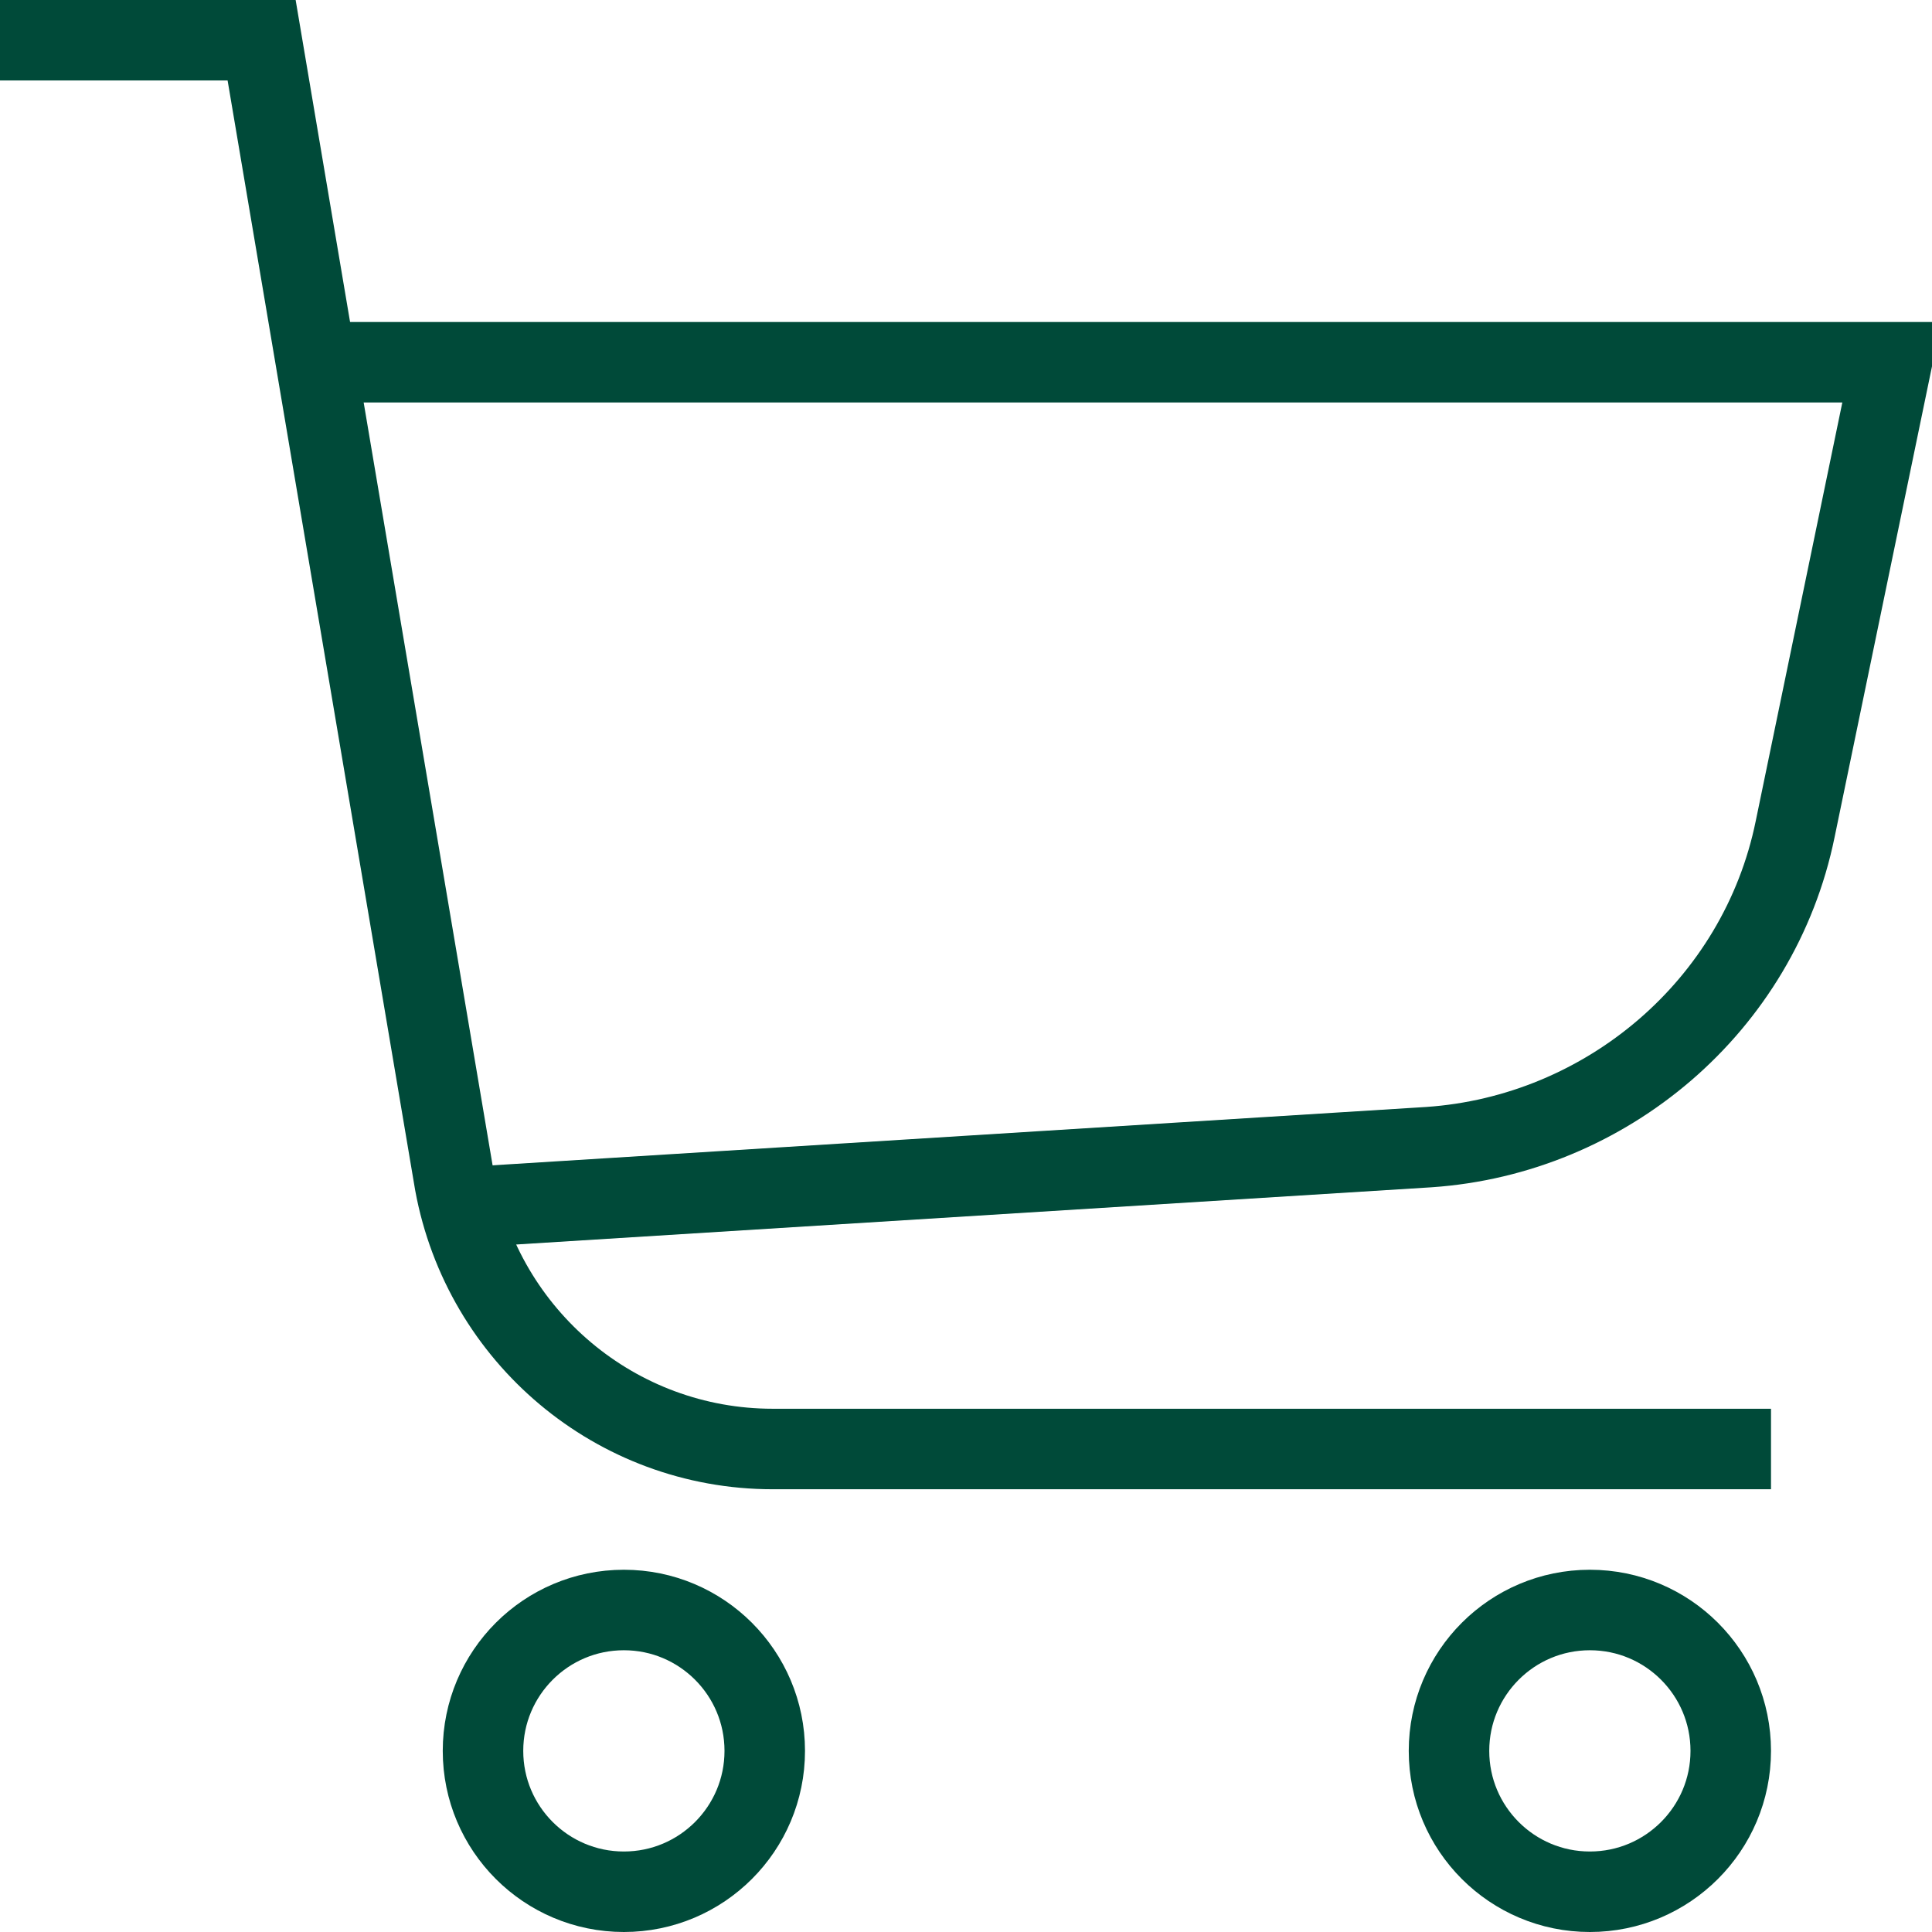 <?xml version="1.0" encoding="utf-8"?>
<!-- Generator: Adobe Illustrator 19.2.0, SVG Export Plug-In . SVG Version: 6.00 Build 0)  -->
<svg version="1.1" id="Layer_1" xmlns="http://www.w3.org/2000/svg" xmlns:xlink="http://www.w3.org/1999/xlink" x="0px" y="0px"
	 viewBox="0 0 48 48" style="enable-background:new 0 0 48 48;" xml:space="preserve">
<style type="text/css">
	.st0{fill:none;stroke:#004A39;stroke-width:2;stroke-miterlimit:10;}
</style>
<title>Financial</title>
<g id="Shopping_Cart">
	<path class="st0" d="M44,36H19.2c-3.9,0-7.2-2.8-7.9-6.6L6.5,1H0"/>
	<path class="st0" d="M8,9h39l-2.4,11.6c-0.9,4.4-4.7,7.6-9.1,7.9L11.5,30"/>
	<circle class="st0" cx="15.5" cy="43.5" r="3.5"/>
	<circle class="st0" cx="39.5" cy="43.5" r="3.5"/>
</g>
</svg>
